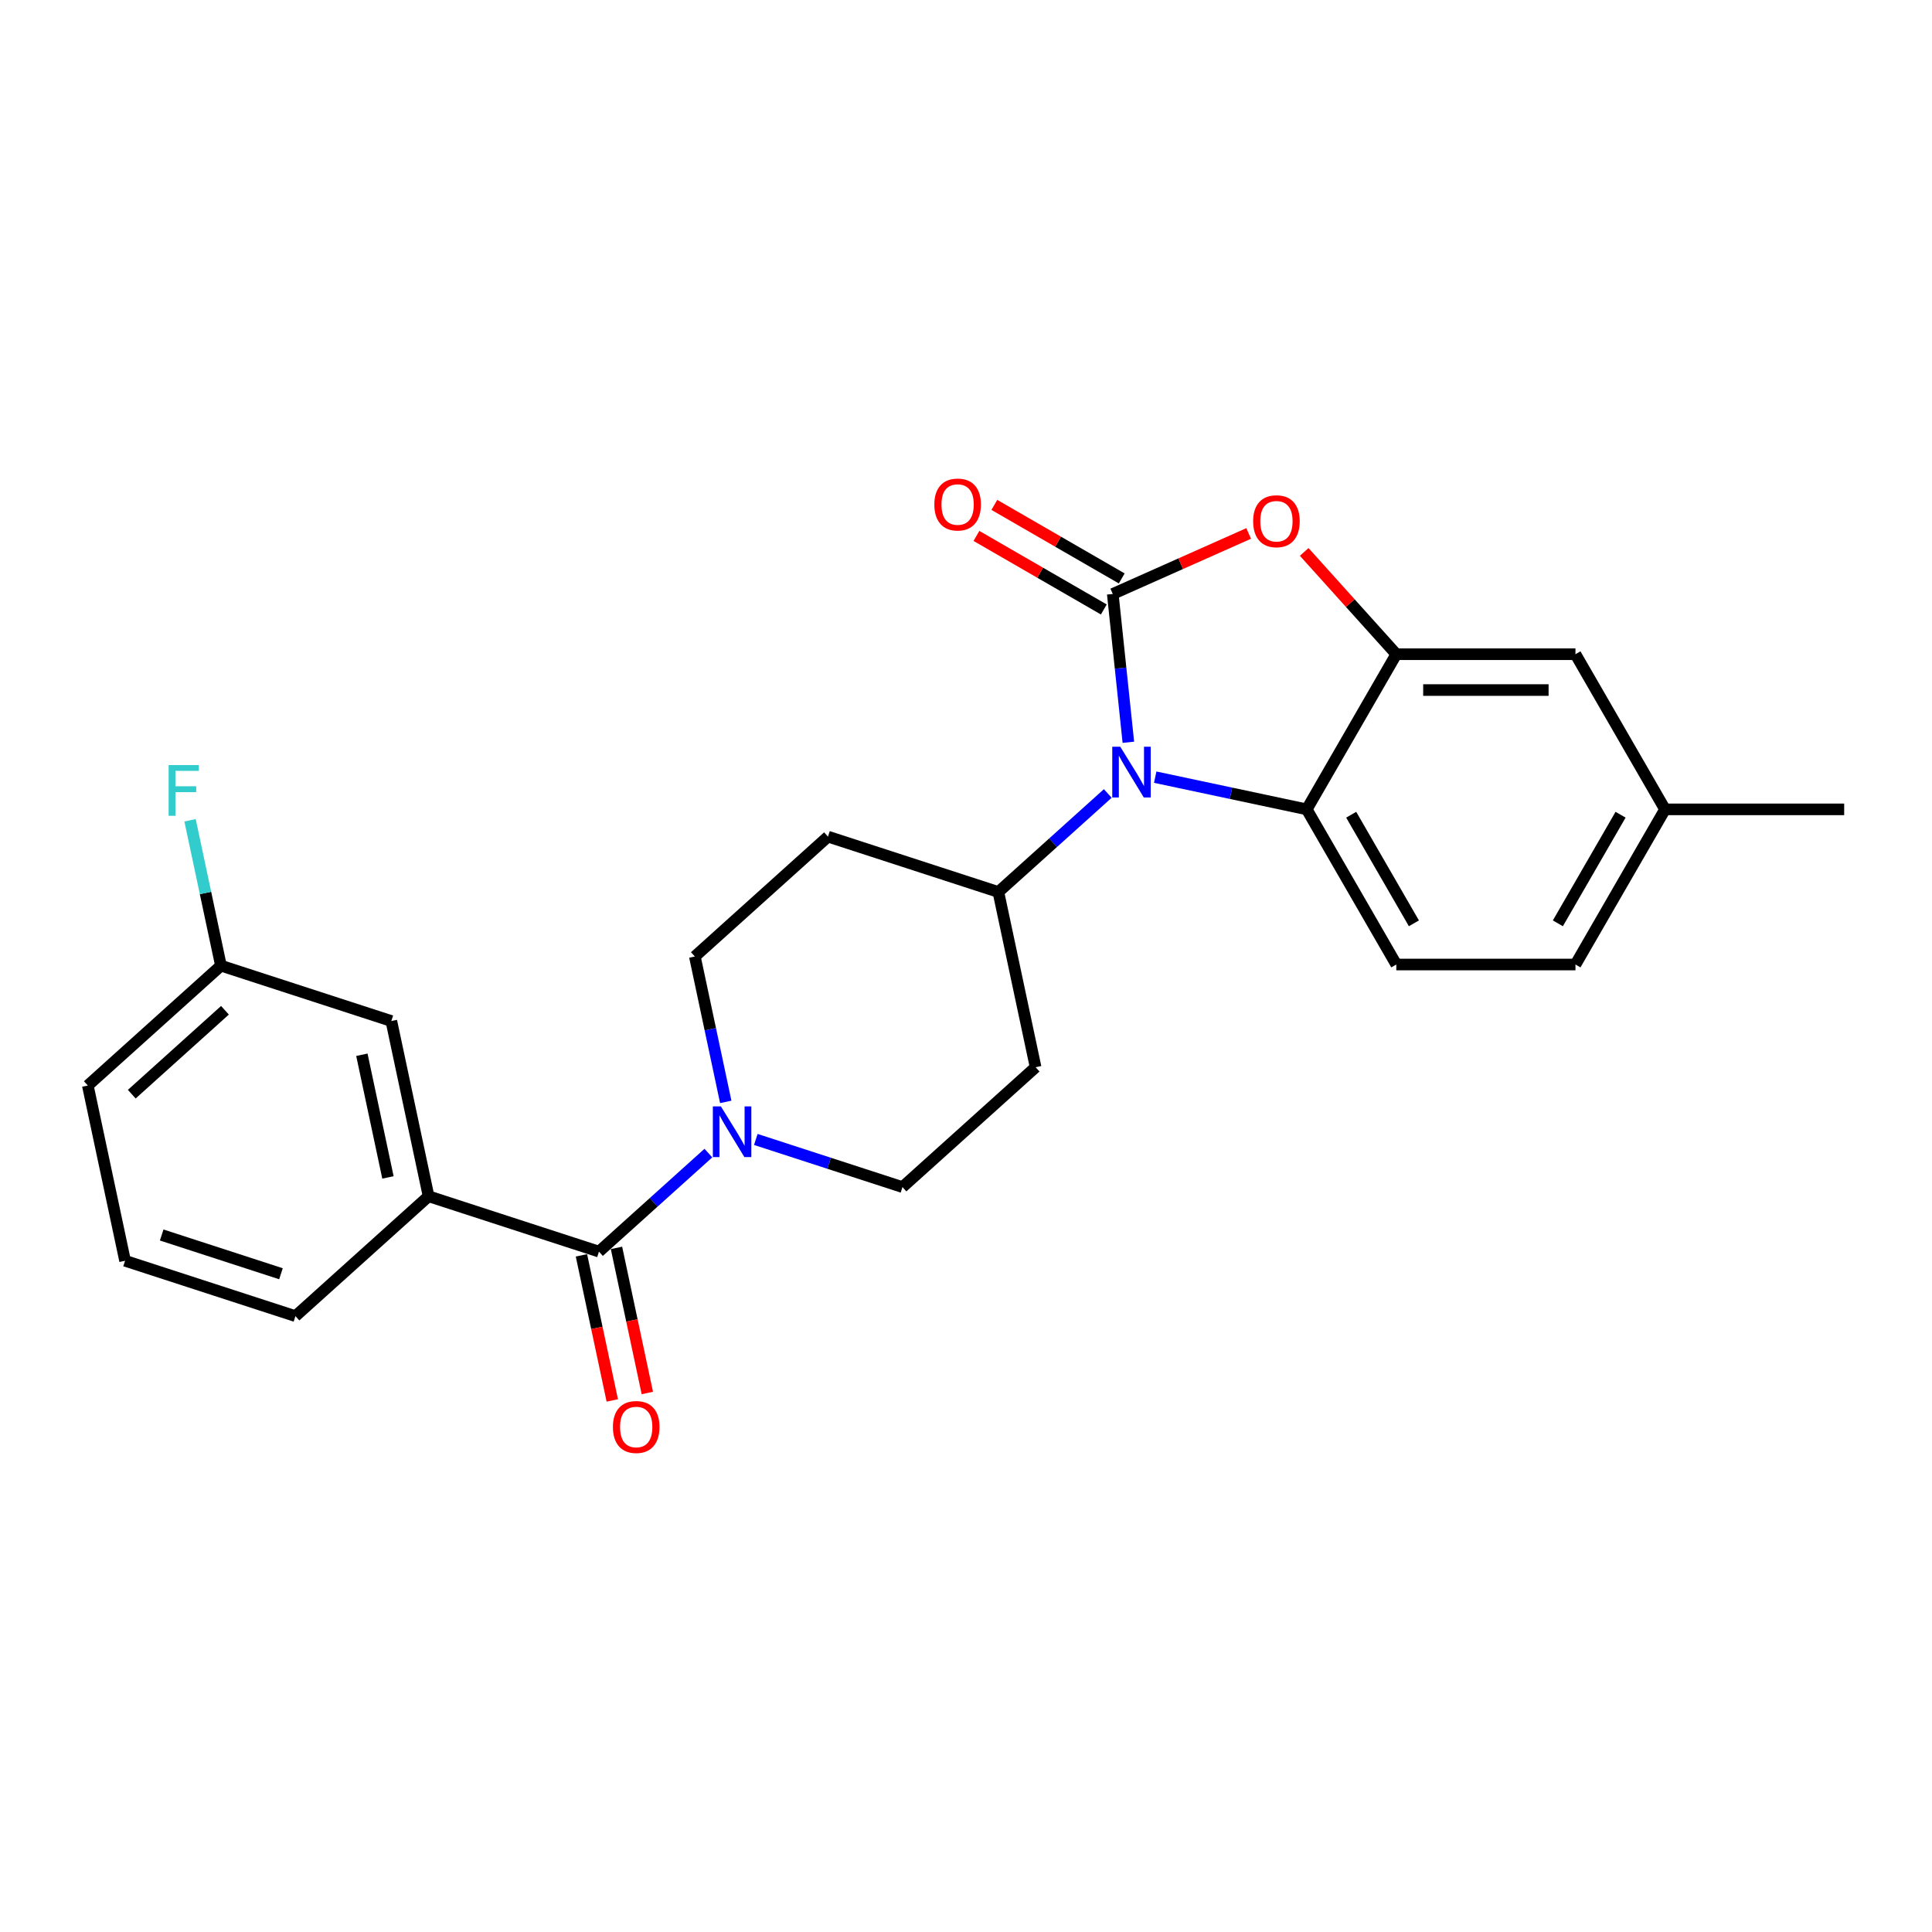 <?xml version='1.0' encoding='iso-8859-1'?>
<svg version='1.1' baseProfile='full'
              xmlns='http://www.w3.org/2000/svg'
                      xmlns:rdkit='http://www.rdkit.org/xml'
                      xmlns:xlink='http://www.w3.org/1999/xlink'
                  xml:space='preserve'
width='1000px' height='1000px' viewBox='0 0 1000 1000'>
<!-- END OF HEADER -->
<rect style='opacity:1.0;fill:#FFFFFF;stroke:none' width='1000' height='1000' x='0' y='0'> </rect>
<path class='bond-0' d='M 391.209,589.777 L 429.165,602.11' style='fill:none;fill-rule:evenodd;stroke:#0000FF;stroke-width:6px;stroke-linecap:butt;stroke-linejoin:miter;stroke-opacity:1' />
<path class='bond-0' d='M 429.165,602.11 L 467.121,614.442' style='fill:none;fill-rule:evenodd;stroke:#000000;stroke-width:6px;stroke-linecap:butt;stroke-linejoin:miter;stroke-opacity:1' />
<path class='bond-1' d='M 366.655,596.842 L 338.338,622.338' style='fill:none;fill-rule:evenodd;stroke:#0000FF;stroke-width:6px;stroke-linecap:butt;stroke-linejoin:miter;stroke-opacity:1' />
<path class='bond-1' d='M 338.338,622.338 L 310.022,647.835' style='fill:none;fill-rule:evenodd;stroke:#000000;stroke-width:6px;stroke-linecap:butt;stroke-linejoin:miter;stroke-opacity:1' />
<path class='bond-2' d='M 375.648,570.339 L 367.65,532.713' style='fill:none;fill-rule:evenodd;stroke:#0000FF;stroke-width:6px;stroke-linecap:butt;stroke-linejoin:miter;stroke-opacity:1' />
<path class='bond-2' d='M 367.65,532.713 L 359.653,495.087' style='fill:none;fill-rule:evenodd;stroke:#000000;stroke-width:6px;stroke-linecap:butt;stroke-linejoin:miter;stroke-opacity:1' />
<path class='bond-3' d='M 300.952,649.763 L 308.934,687.315' style='fill:none;fill-rule:evenodd;stroke:#000000;stroke-width:6px;stroke-linecap:butt;stroke-linejoin:miter;stroke-opacity:1' />
<path class='bond-3' d='M 308.934,687.315 L 316.916,724.867' style='fill:none;fill-rule:evenodd;stroke:#FF0000;stroke-width:6px;stroke-linecap:butt;stroke-linejoin:miter;stroke-opacity:1' />
<path class='bond-3' d='M 319.092,645.907 L 327.074,683.459' style='fill:none;fill-rule:evenodd;stroke:#000000;stroke-width:6px;stroke-linecap:butt;stroke-linejoin:miter;stroke-opacity:1' />
<path class='bond-3' d='M 327.074,683.459 L 335.056,721.011' style='fill:none;fill-rule:evenodd;stroke:#FF0000;stroke-width:6px;stroke-linecap:butt;stroke-linejoin:miter;stroke-opacity:1' />
<path class='bond-4' d='M 310.022,647.835 L 221.833,619.18' style='fill:none;fill-rule:evenodd;stroke:#000000;stroke-width:6px;stroke-linecap:butt;stroke-linejoin:miter;stroke-opacity:1' />
<path class='bond-5' d='M 861.818,418.927 L 815.454,499.231' style='fill:none;fill-rule:evenodd;stroke:#000000;stroke-width:6px;stroke-linecap:butt;stroke-linejoin:miter;stroke-opacity:1' />
<path class='bond-5' d='M 838.803,421.699 L 806.348,477.913' style='fill:none;fill-rule:evenodd;stroke:#000000;stroke-width:6px;stroke-linecap:butt;stroke-linejoin:miter;stroke-opacity:1' />
<path class='bond-6' d='M 861.818,418.927 L 815.454,338.622' style='fill:none;fill-rule:evenodd;stroke:#000000;stroke-width:6px;stroke-linecap:butt;stroke-linejoin:miter;stroke-opacity:1' />
<path class='bond-7' d='M 861.818,418.927 L 954.545,418.927' style='fill:none;fill-rule:evenodd;stroke:#000000;stroke-width:6px;stroke-linecap:butt;stroke-linejoin:miter;stroke-opacity:1' />
<path class='bond-8' d='M 815.454,499.231 L 722.727,499.231' style='fill:none;fill-rule:evenodd;stroke:#000000;stroke-width:6px;stroke-linecap:butt;stroke-linejoin:miter;stroke-opacity:1' />
<path class='bond-9' d='M 722.727,499.231 L 676.363,418.927' style='fill:none;fill-rule:evenodd;stroke:#000000;stroke-width:6px;stroke-linecap:butt;stroke-linejoin:miter;stroke-opacity:1' />
<path class='bond-9' d='M 731.833,477.913 L 699.378,421.699' style='fill:none;fill-rule:evenodd;stroke:#000000;stroke-width:6px;stroke-linecap:butt;stroke-linejoin:miter;stroke-opacity:1' />
<path class='bond-10' d='M 676.363,418.927 L 722.727,338.622' style='fill:none;fill-rule:evenodd;stroke:#000000;stroke-width:6px;stroke-linecap:butt;stroke-linejoin:miter;stroke-opacity:1' />
<path class='bond-11' d='M 676.363,418.927 L 637.151,410.592' style='fill:none;fill-rule:evenodd;stroke:#000000;stroke-width:6px;stroke-linecap:butt;stroke-linejoin:miter;stroke-opacity:1' />
<path class='bond-11' d='M 637.151,410.592 L 597.939,402.257' style='fill:none;fill-rule:evenodd;stroke:#0000FF;stroke-width:6px;stroke-linecap:butt;stroke-linejoin:miter;stroke-opacity:1' />
<path class='bond-12' d='M 722.727,338.622 L 815.454,338.622' style='fill:none;fill-rule:evenodd;stroke:#000000;stroke-width:6px;stroke-linecap:butt;stroke-linejoin:miter;stroke-opacity:1' />
<path class='bond-12' d='M 736.636,357.168 L 801.545,357.168' style='fill:none;fill-rule:evenodd;stroke:#000000;stroke-width:6px;stroke-linecap:butt;stroke-linejoin:miter;stroke-opacity:1' />
<path class='bond-13' d='M 722.727,338.622 L 698.89,312.148' style='fill:none;fill-rule:evenodd;stroke:#000000;stroke-width:6px;stroke-linecap:butt;stroke-linejoin:miter;stroke-opacity:1' />
<path class='bond-13' d='M 698.89,312.148 L 675.053,285.675' style='fill:none;fill-rule:evenodd;stroke:#FF0000;stroke-width:6px;stroke-linecap:butt;stroke-linejoin:miter;stroke-opacity:1' />
<path class='bond-14' d='M 584.038,384.199 L 580.004,345.813' style='fill:none;fill-rule:evenodd;stroke:#0000FF;stroke-width:6px;stroke-linecap:butt;stroke-linejoin:miter;stroke-opacity:1' />
<path class='bond-14' d='M 580.004,345.813 L 575.969,307.428' style='fill:none;fill-rule:evenodd;stroke:#000000;stroke-width:6px;stroke-linecap:butt;stroke-linejoin:miter;stroke-opacity:1' />
<path class='bond-15' d='M 573.385,410.702 L 545.068,436.198' style='fill:none;fill-rule:evenodd;stroke:#0000FF;stroke-width:6px;stroke-linecap:butt;stroke-linejoin:miter;stroke-opacity:1' />
<path class='bond-15' d='M 545.068,436.198 L 516.752,461.694' style='fill:none;fill-rule:evenodd;stroke:#000000;stroke-width:6px;stroke-linecap:butt;stroke-linejoin:miter;stroke-opacity:1' />
<path class='bond-16' d='M 575.969,307.428 L 611.138,291.77' style='fill:none;fill-rule:evenodd;stroke:#000000;stroke-width:6px;stroke-linecap:butt;stroke-linejoin:miter;stroke-opacity:1' />
<path class='bond-16' d='M 611.138,291.77 L 646.307,276.111' style='fill:none;fill-rule:evenodd;stroke:#FF0000;stroke-width:6px;stroke-linecap:butt;stroke-linejoin:miter;stroke-opacity:1' />
<path class='bond-17' d='M 580.605,299.397 L 547.64,280.365' style='fill:none;fill-rule:evenodd;stroke:#000000;stroke-width:6px;stroke-linecap:butt;stroke-linejoin:miter;stroke-opacity:1' />
<path class='bond-17' d='M 547.64,280.365 L 514.674,261.332' style='fill:none;fill-rule:evenodd;stroke:#FF0000;stroke-width:6px;stroke-linecap:butt;stroke-linejoin:miter;stroke-opacity:1' />
<path class='bond-17' d='M 571.333,315.458 L 538.367,296.426' style='fill:none;fill-rule:evenodd;stroke:#000000;stroke-width:6px;stroke-linecap:butt;stroke-linejoin:miter;stroke-opacity:1' />
<path class='bond-17' d='M 538.367,296.426 L 505.401,277.393' style='fill:none;fill-rule:evenodd;stroke:#FF0000;stroke-width:6px;stroke-linecap:butt;stroke-linejoin:miter;stroke-opacity:1' />
<path class='bond-18' d='M 516.752,461.694 L 428.563,433.04' style='fill:none;fill-rule:evenodd;stroke:#000000;stroke-width:6px;stroke-linecap:butt;stroke-linejoin:miter;stroke-opacity:1' />
<path class='bond-19' d='M 516.752,461.694 L 536.031,552.395' style='fill:none;fill-rule:evenodd;stroke:#000000;stroke-width:6px;stroke-linecap:butt;stroke-linejoin:miter;stroke-opacity:1' />
<path class='bond-20' d='M 428.563,433.04 L 359.653,495.087' style='fill:none;fill-rule:evenodd;stroke:#000000;stroke-width:6px;stroke-linecap:butt;stroke-linejoin:miter;stroke-opacity:1' />
<path class='bond-21' d='M 467.121,614.442 L 536.031,552.395' style='fill:none;fill-rule:evenodd;stroke:#000000;stroke-width:6px;stroke-linecap:butt;stroke-linejoin:miter;stroke-opacity:1' />
<path class='bond-22' d='M 221.833,619.18 L 202.554,528.479' style='fill:none;fill-rule:evenodd;stroke:#000000;stroke-width:6px;stroke-linecap:butt;stroke-linejoin:miter;stroke-opacity:1' />
<path class='bond-22' d='M 200.801,609.431 L 187.305,545.94' style='fill:none;fill-rule:evenodd;stroke:#000000;stroke-width:6px;stroke-linecap:butt;stroke-linejoin:miter;stroke-opacity:1' />
<path class='bond-23' d='M 221.833,619.18 L 152.923,681.227' style='fill:none;fill-rule:evenodd;stroke:#000000;stroke-width:6px;stroke-linecap:butt;stroke-linejoin:miter;stroke-opacity:1' />
<path class='bond-24' d='M 202.554,528.479 L 114.365,499.825' style='fill:none;fill-rule:evenodd;stroke:#000000;stroke-width:6px;stroke-linecap:butt;stroke-linejoin:miter;stroke-opacity:1' />
<path class='bond-25' d='M 152.923,681.227 L 64.734,652.573' style='fill:none;fill-rule:evenodd;stroke:#000000;stroke-width:6px;stroke-linecap:butt;stroke-linejoin:miter;stroke-opacity:1' />
<path class='bond-25' d='M 145.425,659.291 L 83.693,639.233' style='fill:none;fill-rule:evenodd;stroke:#000000;stroke-width:6px;stroke-linecap:butt;stroke-linejoin:miter;stroke-opacity:1' />
<path class='bond-26' d='M 114.365,499.825 L 45.455,561.872' style='fill:none;fill-rule:evenodd;stroke:#000000;stroke-width:6px;stroke-linecap:butt;stroke-linejoin:miter;stroke-opacity:1' />
<path class='bond-26' d='M 116.437,522.914 L 68.2,566.347' style='fill:none;fill-rule:evenodd;stroke:#000000;stroke-width:6px;stroke-linecap:butt;stroke-linejoin:miter;stroke-opacity:1' />
<path class='bond-27' d='M 114.365,499.825 L 106.367,462.198' style='fill:none;fill-rule:evenodd;stroke:#000000;stroke-width:6px;stroke-linecap:butt;stroke-linejoin:miter;stroke-opacity:1' />
<path class='bond-27' d='M 106.367,462.198 L 98.369,424.572' style='fill:none;fill-rule:evenodd;stroke:#33CCCC;stroke-width:6px;stroke-linecap:butt;stroke-linejoin:miter;stroke-opacity:1' />
<path class='bond-28' d='M 64.734,652.573 L 45.455,561.872' style='fill:none;fill-rule:evenodd;stroke:#000000;stroke-width:6px;stroke-linecap:butt;stroke-linejoin:miter;stroke-opacity:1' />
<path  class='atom-0' d='M 373.127 572.658
L 381.732 586.567
Q 382.585 587.939, 383.958 590.424
Q 385.33 592.909, 385.404 593.058
L 385.404 572.658
L 388.891 572.658
L 388.891 598.918
L 385.293 598.918
L 376.057 583.711
Q 374.982 581.93, 373.832 579.89
Q 372.719 577.85, 372.385 577.22
L 372.385 598.918
L 368.973 598.918
L 368.973 572.658
L 373.127 572.658
' fill='#0000FF'/>
<path  class='atom-2' d='M 317.246 738.61
Q 317.246 732.305, 320.362 728.781
Q 323.478 725.257, 329.301 725.257
Q 335.124 725.257, 338.24 728.781
Q 341.356 732.305, 341.356 738.61
Q 341.356 744.99, 338.203 748.625
Q 335.05 752.222, 329.301 752.222
Q 323.515 752.222, 320.362 748.625
Q 317.246 745.027, 317.246 738.61
M 329.301 749.255
Q 333.307 749.255, 335.458 746.585
Q 337.646 743.877, 337.646 738.61
Q 337.646 733.454, 335.458 730.858
Q 333.307 728.225, 329.301 728.225
Q 325.295 728.225, 323.107 730.821
Q 320.956 733.417, 320.956 738.61
Q 320.956 743.914, 323.107 746.585
Q 325.295 749.255, 329.301 749.255
' fill='#FF0000'/>
<path  class='atom-9' d='M 579.857 386.517
L 588.462 400.426
Q 589.315 401.799, 590.688 404.284
Q 592.06 406.769, 592.134 406.917
L 592.134 386.517
L 595.621 386.517
L 595.621 412.778
L 592.023 412.778
L 582.787 397.57
Q 581.712 395.79, 580.562 393.75
Q 579.449 391.71, 579.115 391.079
L 579.115 412.778
L 575.703 412.778
L 575.703 386.517
L 579.857 386.517
' fill='#0000FF'/>
<path  class='atom-11' d='M 648.625 269.786
Q 648.625 263.481, 651.741 259.957
Q 654.857 256.434, 660.68 256.434
Q 666.503 256.434, 669.619 259.957
Q 672.734 263.481, 672.734 269.786
Q 672.734 276.166, 669.582 279.801
Q 666.429 283.399, 660.68 283.399
Q 654.894 283.399, 651.741 279.801
Q 648.625 276.203, 648.625 269.786
M 660.68 280.432
Q 664.686 280.432, 666.837 277.761
Q 669.025 275.053, 669.025 269.786
Q 669.025 264.631, 666.837 262.034
Q 664.686 259.401, 660.68 259.401
Q 656.674 259.401, 654.486 261.997
Q 652.334 264.594, 652.334 269.786
Q 652.334 275.09, 654.486 277.761
Q 656.674 280.432, 660.68 280.432
' fill='#FF0000'/>
<path  class='atom-12' d='M 483.61 261.138
Q 483.61 254.833, 486.726 251.309
Q 489.841 247.786, 495.665 247.786
Q 501.488 247.786, 504.604 251.309
Q 507.719 254.833, 507.719 261.138
Q 507.719 267.518, 504.567 271.153
Q 501.414 274.751, 495.665 274.751
Q 489.878 274.751, 486.726 271.153
Q 483.61 267.555, 483.61 261.138
M 495.665 271.783
Q 499.671 271.783, 501.822 269.113
Q 504.01 266.405, 504.01 261.138
Q 504.01 255.983, 501.822 253.386
Q 499.671 250.753, 495.665 250.753
Q 491.659 250.753, 489.47 253.349
Q 487.319 255.946, 487.319 261.138
Q 487.319 266.442, 489.47 269.113
Q 491.659 271.783, 495.665 271.783
' fill='#FF0000'/>
<path  class='atom-25' d='M 87.278 395.993
L 102.893 395.993
L 102.893 398.998
L 90.801 398.998
L 90.801 406.972
L 101.558 406.972
L 101.558 410.014
L 90.801 410.014
L 90.801 422.254
L 87.278 422.254
L 87.278 395.993
' fill='#33CCCC'/>
</svg>
